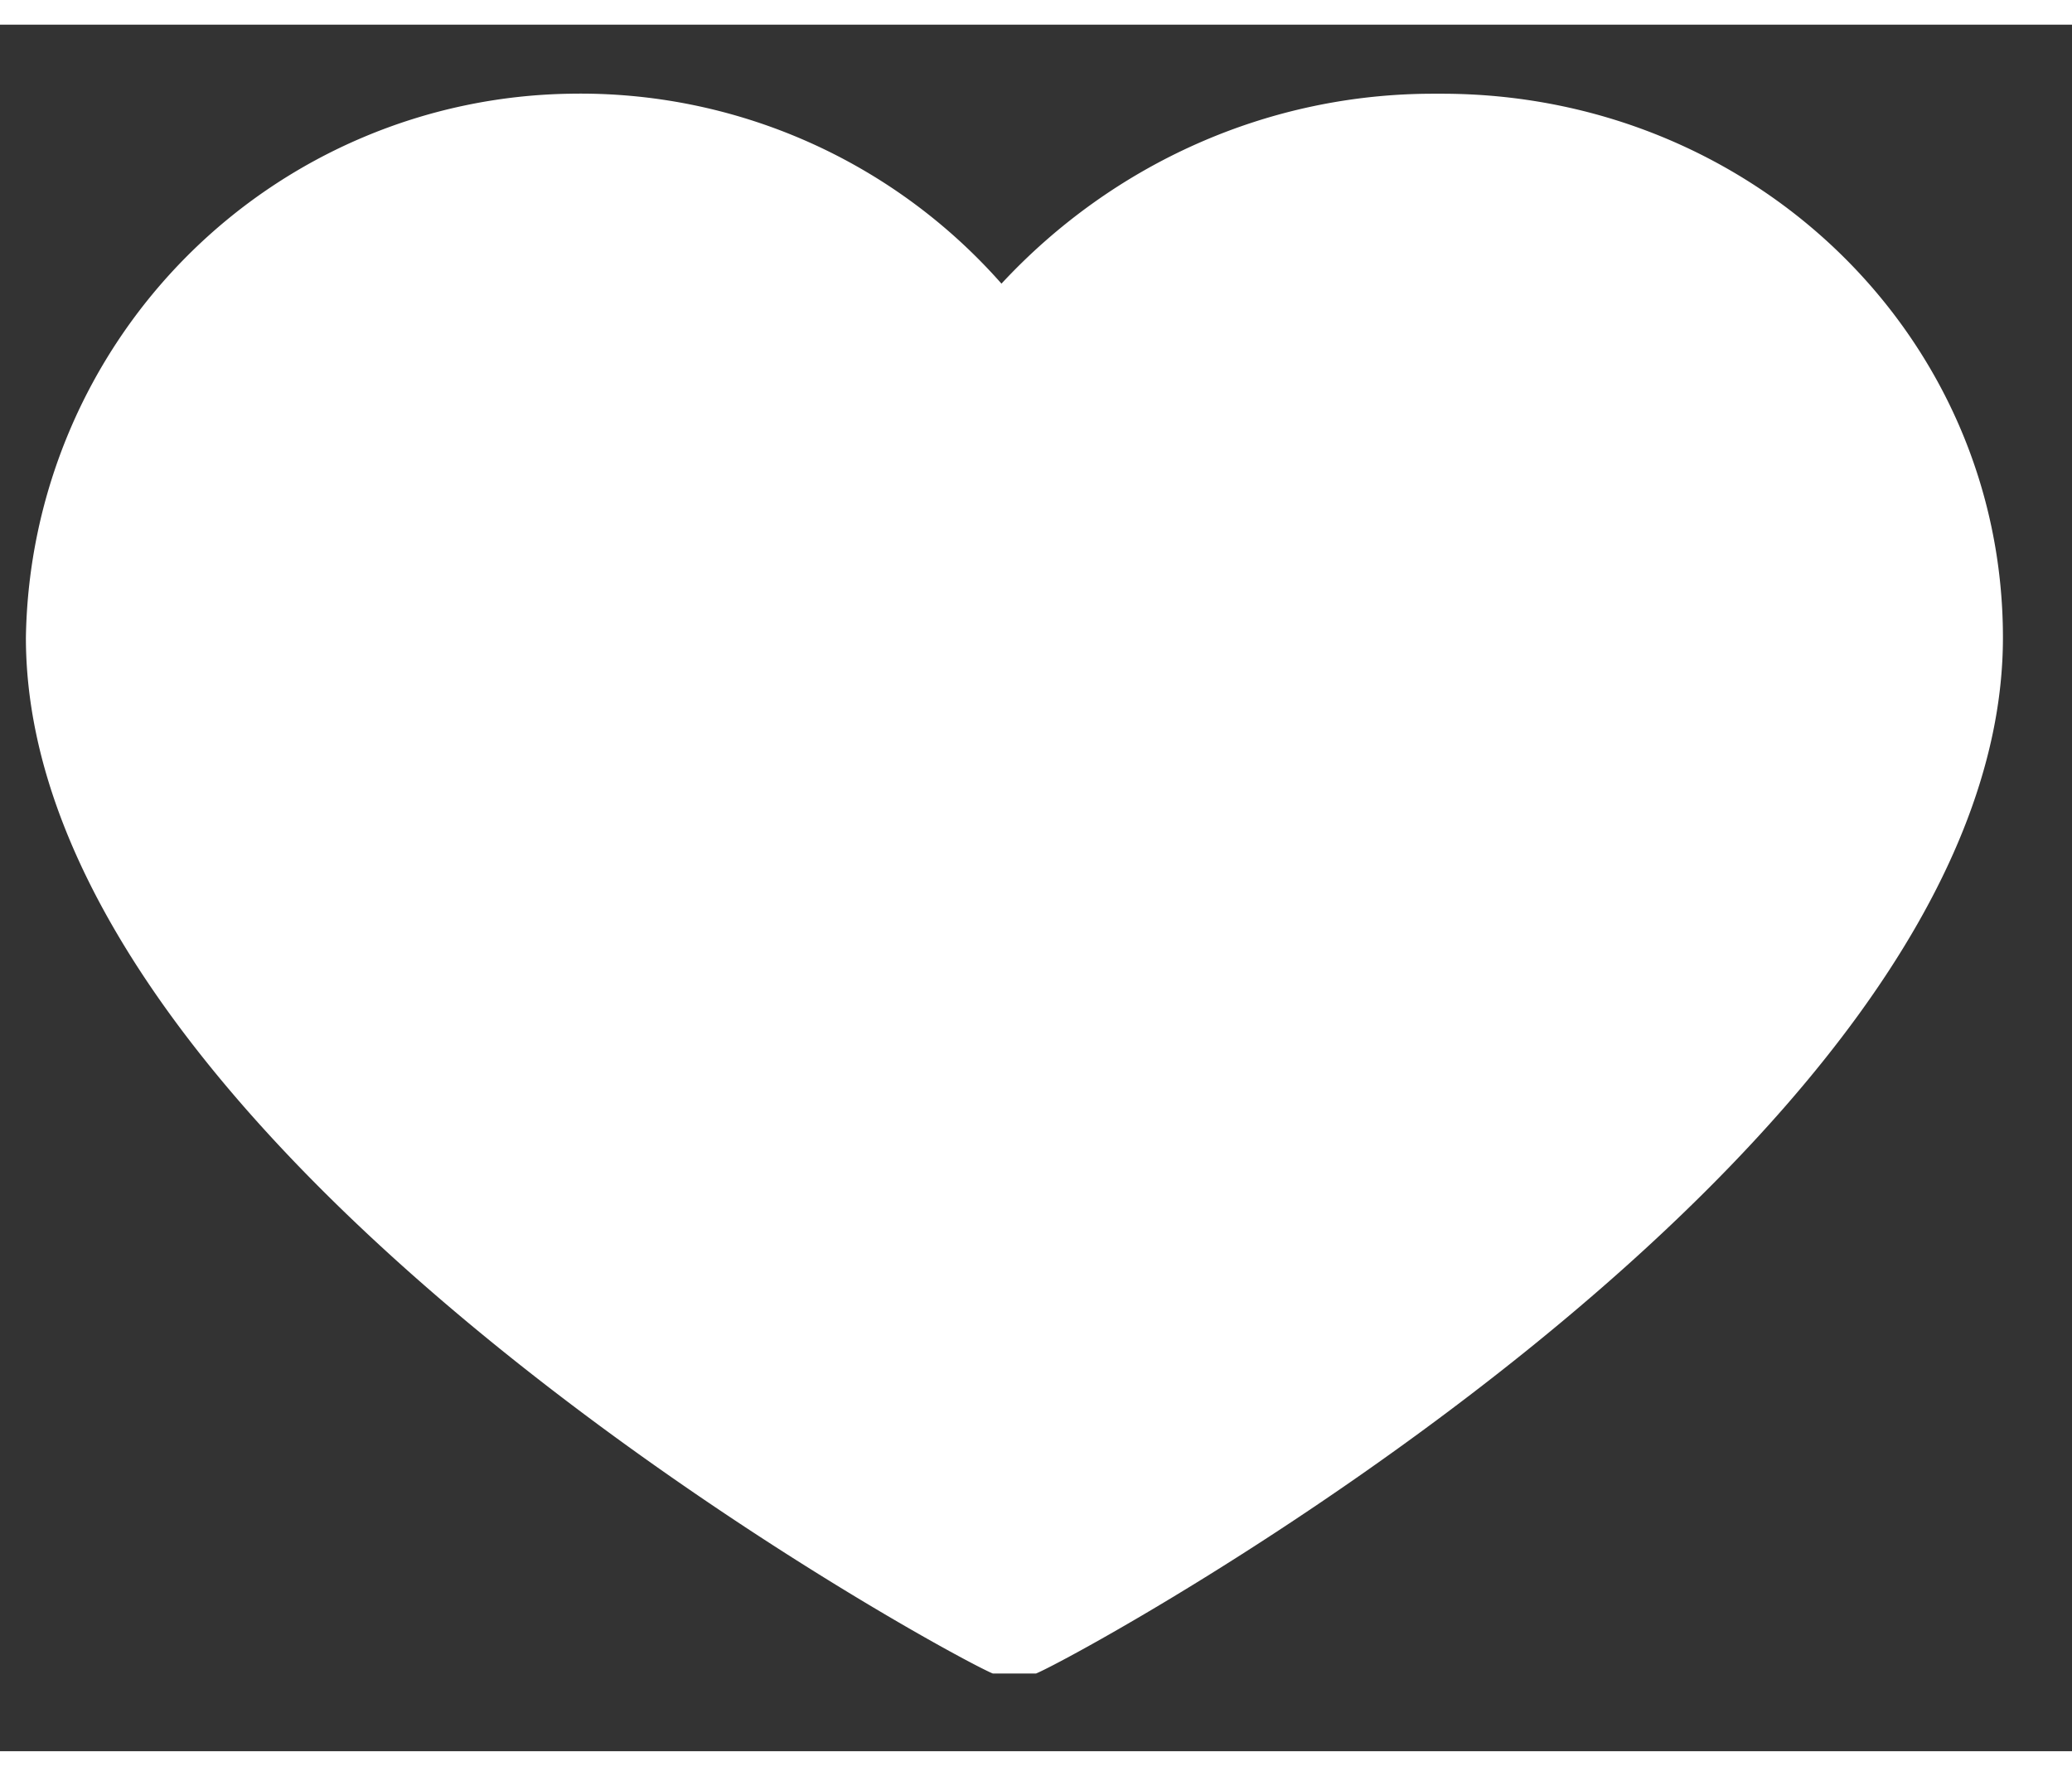 <svg xmlns="http://www.w3.org/2000/svg" width="21" height="18" fill="none" viewBox="0 0 24 20"><rect x="0" y="0" width="24" height="20" fill="#333333" stroke="none"/><path fill="#fff" d="M16.6.8c-1.9 0-3.7.8-5 2.2a6.5 6.5 0 0 0-5-2.2A6.4 6.4 0 0 0 .3 7.1c0 6 10.7 11.8 11.2 12h.5c.5-.2 11.2-6 11.2-12 0-3.5-2.9-6.3-6.5-6.3Z"/></svg>